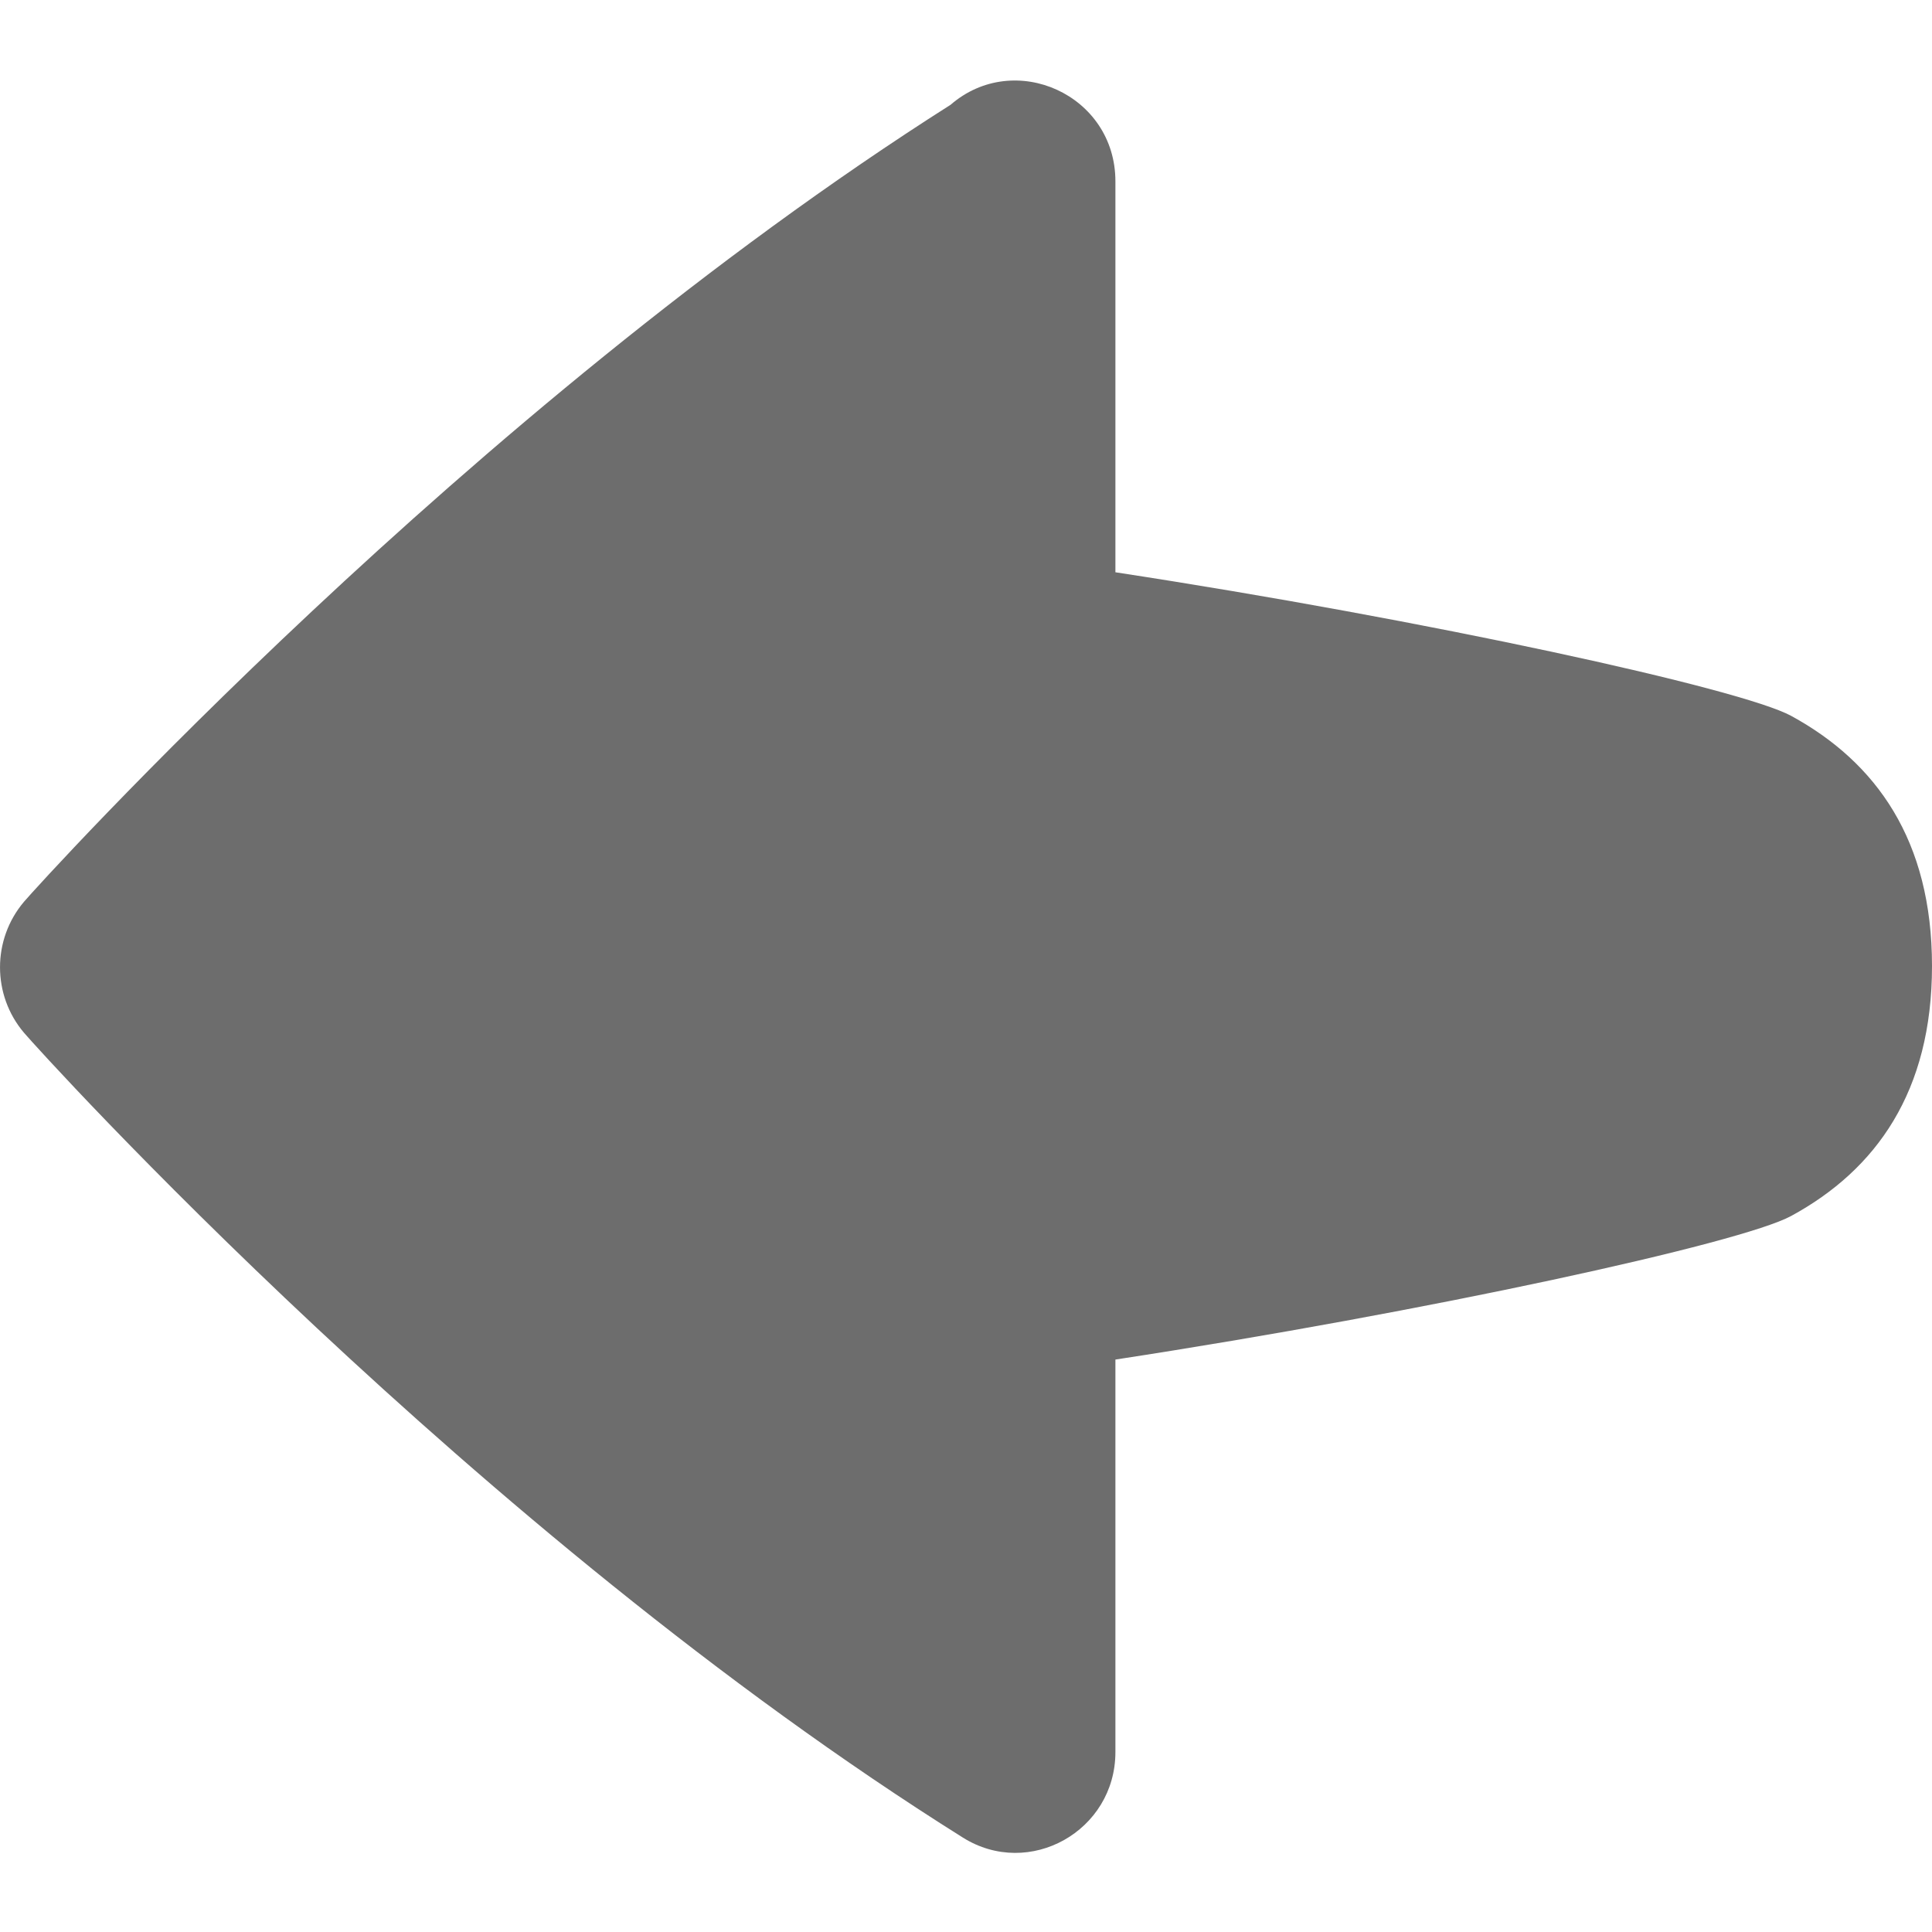 <svg xmlns="http://www.w3.org/2000/svg" width="24" height="24" viewBox="0 0 24 24"><path fill="#6D6D6D" d="M22.251,7.893 C21.63,7.554 17.729,6.701 13.856,6.109 L13.856,1.268 C13.856,1.263 13.856,1.256 13.856,1.252 C13.856,0.177 12.603,-0.387 11.808,0.302 C5.806,4.112 0.51,9.953 0.298,10.202 C-0.099,10.67 -0.099,11.362 0.298,11.829 C0.511,12.081 5.892,18.02 11.961,21.827 C12.786,22.345 13.856,21.745 13.856,20.765 L13.856,15.889 C17.729,15.296 21.63,14.444 22.251,14.105 C23.308,13.53 24,12.558 24,11 C24,9.438 23.308,8.47 22.251,7.893 Z" transform="translate(0 1)"/></svg>
